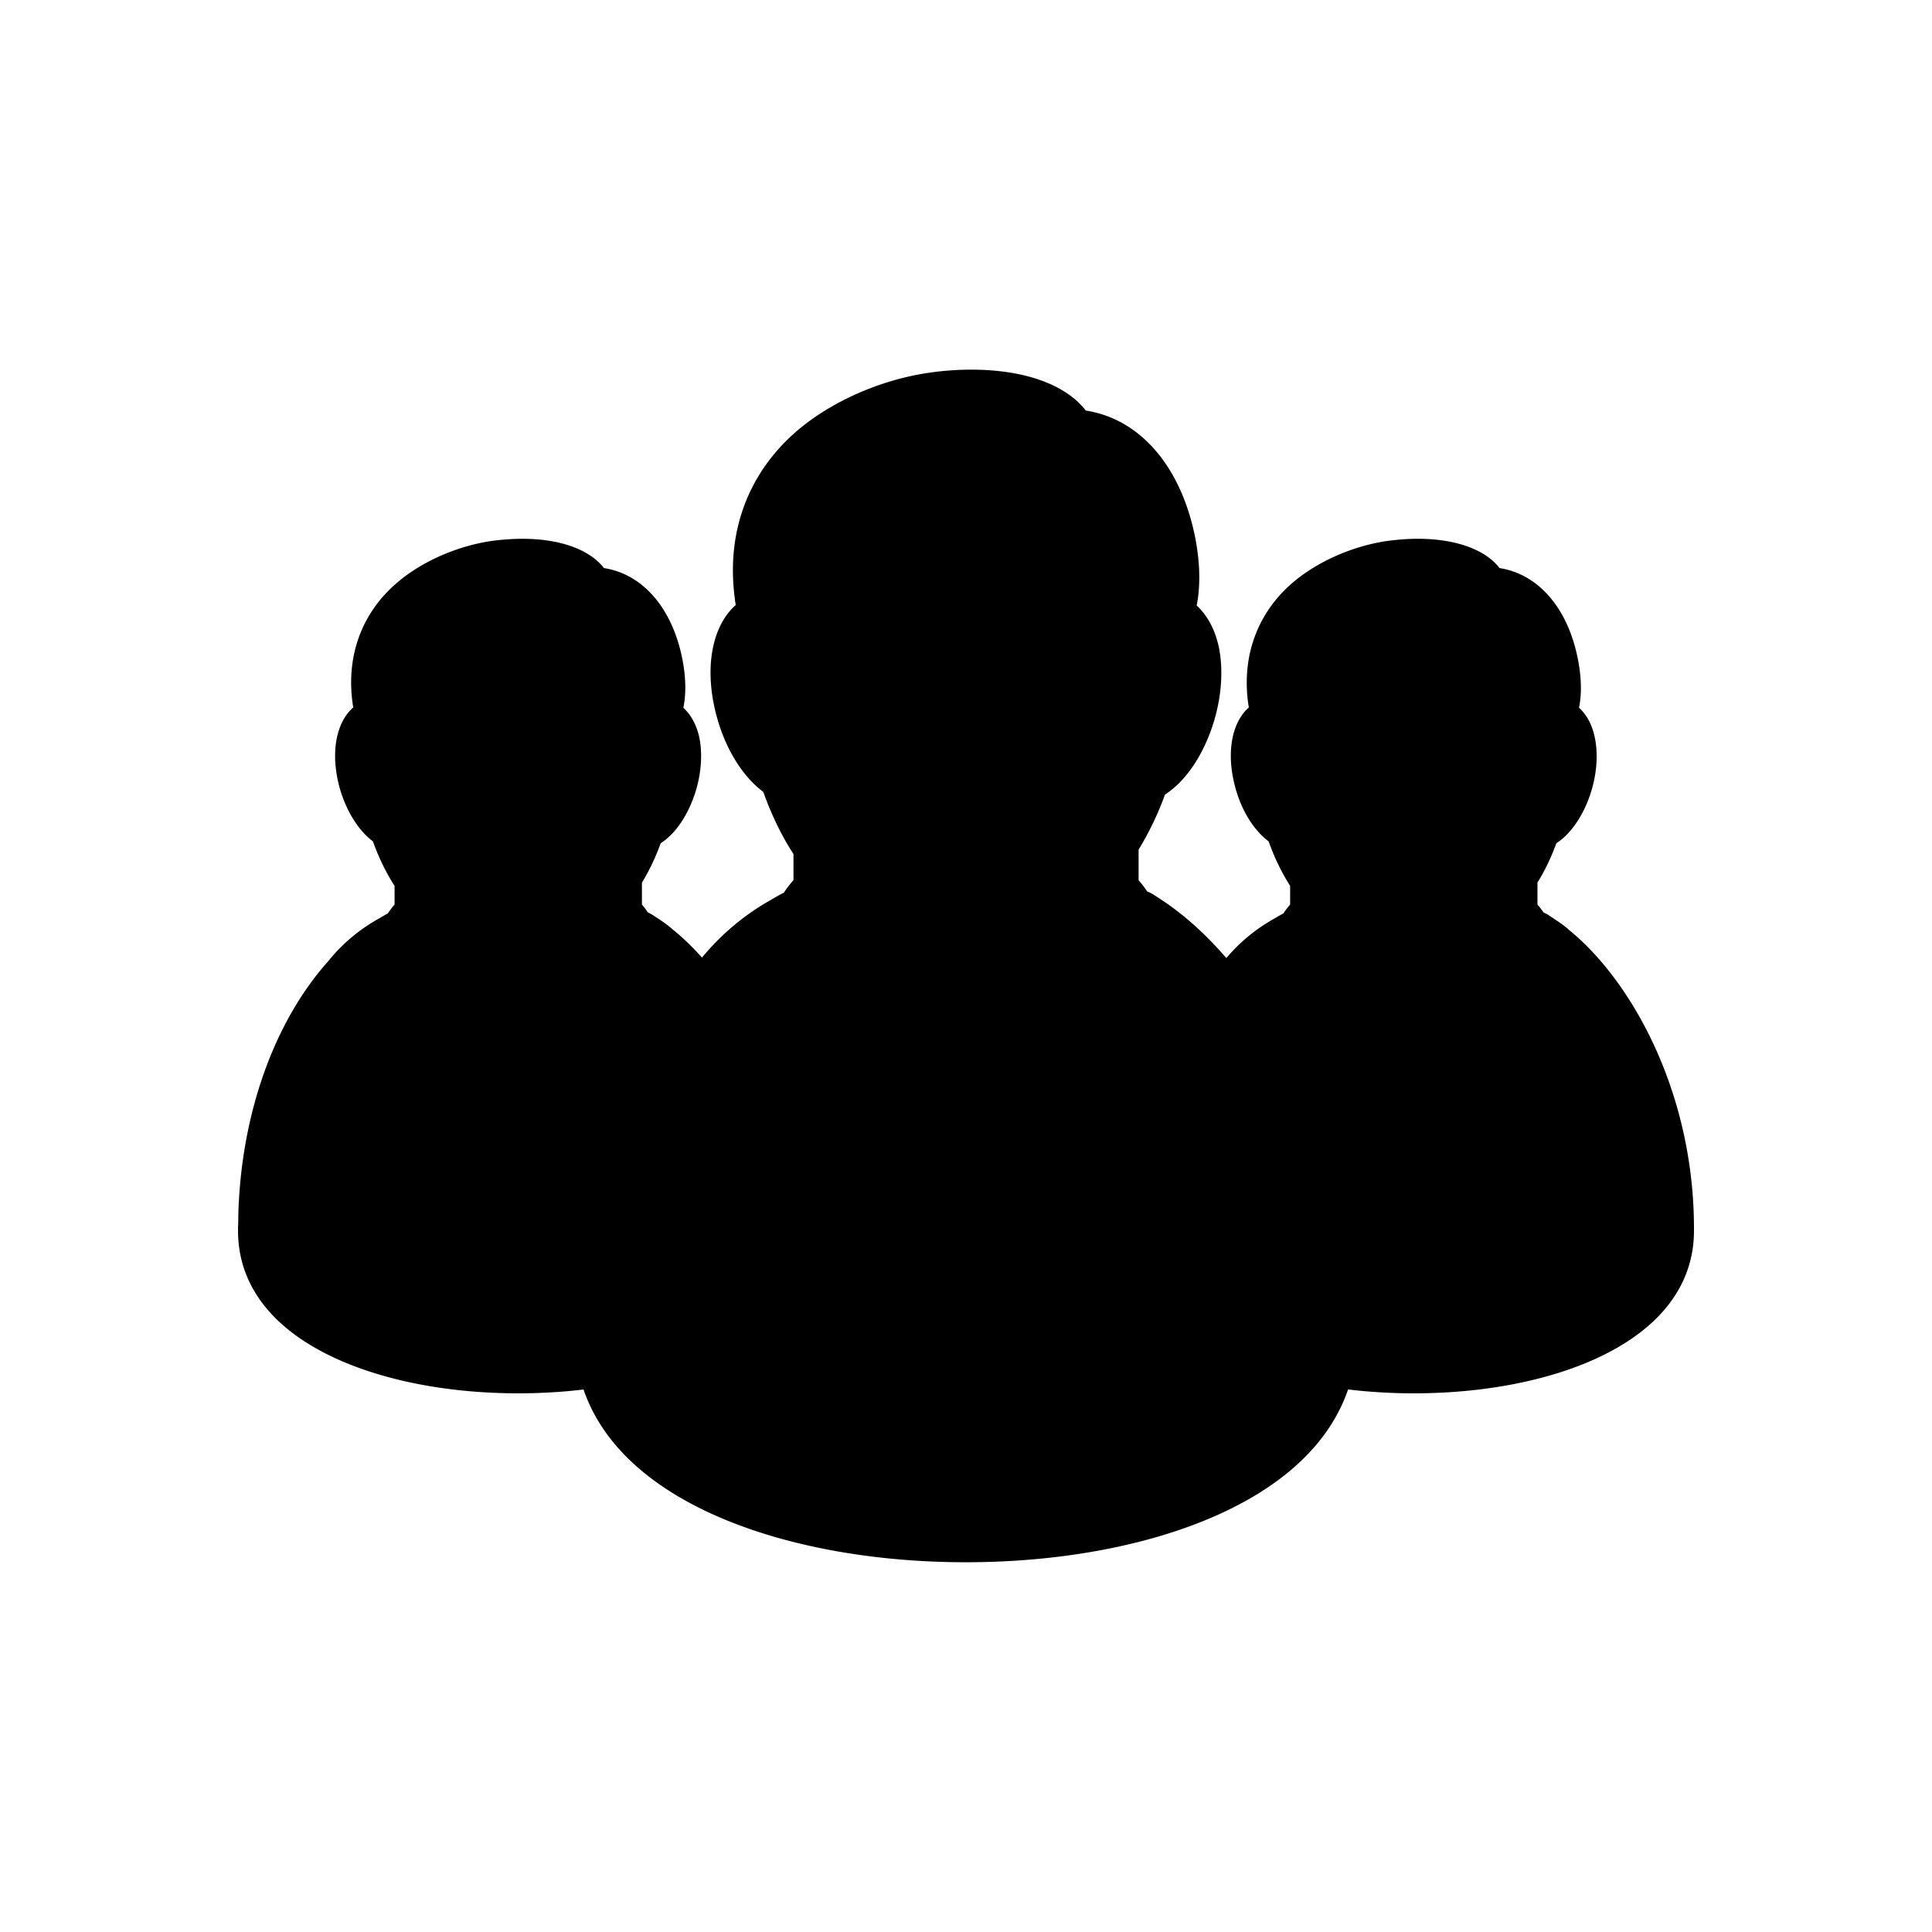 <svg xmlns="http://www.w3.org/2000/svg" viewBox="0 0 60 60" id="icon"><path d="M36.702 28.408a6.758 6.758 0 0 0-.56-.415 15.36 15.36 0 0 0-.35-.23 1.216 1.216 0 0 0-.156-.075h-.006a3.355 3.355 0 0 0-.27-.352v-.95c.324-.53.6-1.102.82-1.71.79-.51 1.312-1.513 1.554-2.392.212-.757.25-1.535.12-2.18-.118-.547-.356-.993-.69-1.3.122-.612.108-1.353-.058-2.17-.454-2.187-1.724-3.627-3.386-3.884-.618-.8-1.89-1.27-3.554-1.27-.437 0-.89.032-1.343.1-1.488.22-3.01.892-4.07 1.8-1.527 1.31-2.212 3.166-1.93 5.226.005.063.015.12.027.183-.748.66-1 1.994-.583 3.494.277 1.004.807 1.84 1.438 2.31.247.694.555 1.342.937 1.93v.81a3.39 3.39 0 0 0-.297.388l-.01.006a6.78 6.78 0 0 0-.366.204 7.56 7.56 0 0 0-2.21 1.86c-2.37 2.658-3.79 6.684-3.898 11.053 0 .067-.002.142-.004.217l-.003.068v.09c-.007.052-.007.106-.007.158v.09c0 2.326 1.438 4.23 4.155 5.5 2.14 1 4.978 1.55 7.995 1.55 3.015 0 5.855-.55 7.993-1.55 2.715-1.27 4.15-3.174 4.15-5.502v-.09c.003-5.945-2.73-10.797-5.44-12.972z"/><path d="M48.71 28.86a4.196 4.196 0 0 0-.403-.296 13.492 13.492 0 0 0-.25-.167c-.038-.018-.075-.04-.113-.056h-.004a2.9 2.9 0 0 0-.193-.25v-.68c.234-.38.43-.79.587-1.223.566-.367.938-1.086 1.113-1.713.15-.544.18-1.1.082-1.565-.08-.394-.25-.71-.49-.93.088-.44.076-.97-.046-1.558-.32-1.563-1.234-2.596-2.423-2.78-.44-.572-1.354-.91-2.544-.91-.313 0-.638.027-.963.07-1.067.16-2.155.64-2.916 1.292-1.093.936-1.585 2.268-1.384 3.744.007.044.012.088.023.13-.538.473-.716 1.427-.417 2.507.196.717.577 1.316 1.03 1.655.174.494.4.96.667 1.382v.58c-.076.09-.15.18-.21.28h-.01a5.06 5.06 0 0 0-.26.15 5.36 5.36 0 0 0-1.584 1.332c-1.696 1.902-2.71 4.787-2.792 7.916l-.002.156v.114c-.003.036-.003.075-.003.113v.065c0 1.67 1.025 3.03 2.973 3.94 1.532.72 3.57 1.113 5.73 1.113 2.16 0 4.194-.392 5.725-1.11 1.946-.91 2.975-2.273 2.975-3.94v-.066c0-4.255-1.96-7.73-3.9-9.29zm-27.82 0a4.156 4.156 0 0 0-.396-.296c-.094-.063-.176-.118-.256-.167a1.74 1.74 0 0 0-.106-.056h-.006a3.962 3.962 0 0 0-.19-.25v-.68c.232-.38.426-.79.582-1.223.57-.367.94-1.086 1.116-1.713.15-.544.18-1.1.085-1.565-.084-.394-.258-.71-.497-.93.092-.44.08-.97-.04-1.558-.323-1.563-1.235-2.596-2.426-2.78-.442-.572-1.352-.91-2.542-.91a7.35 7.35 0 0 0-.962.07c-1.07.16-2.158.64-2.918 1.292-1.097.936-1.587 2.268-1.384 3.744a.89.89 0 0 0 .023.13c-.542.473-.72 1.427-.423 2.507.206.717.58 1.316 1.032 1.655.177.494.4.96.672 1.382v.58a2.24 2.24 0 0 0-.212.28h-.007a6.07 6.07 0 0 0-.26.15 5.386 5.386 0 0 0-1.585 1.332C8.495 31.756 7.477 34.64 7.4 37.77v.156l-.003.05v.064c-.005.036-.005.075-.005.113v.065c0 1.67 1.03 3.03 2.973 3.94 1.535.72 3.57 1.113 5.73 1.113 2.16 0 4.193-.392 5.727-1.11 1.944-.91 2.972-2.273 2.972-3.94v-.066c-.002-4.255-1.96-7.73-3.903-9.29z"/></svg>
